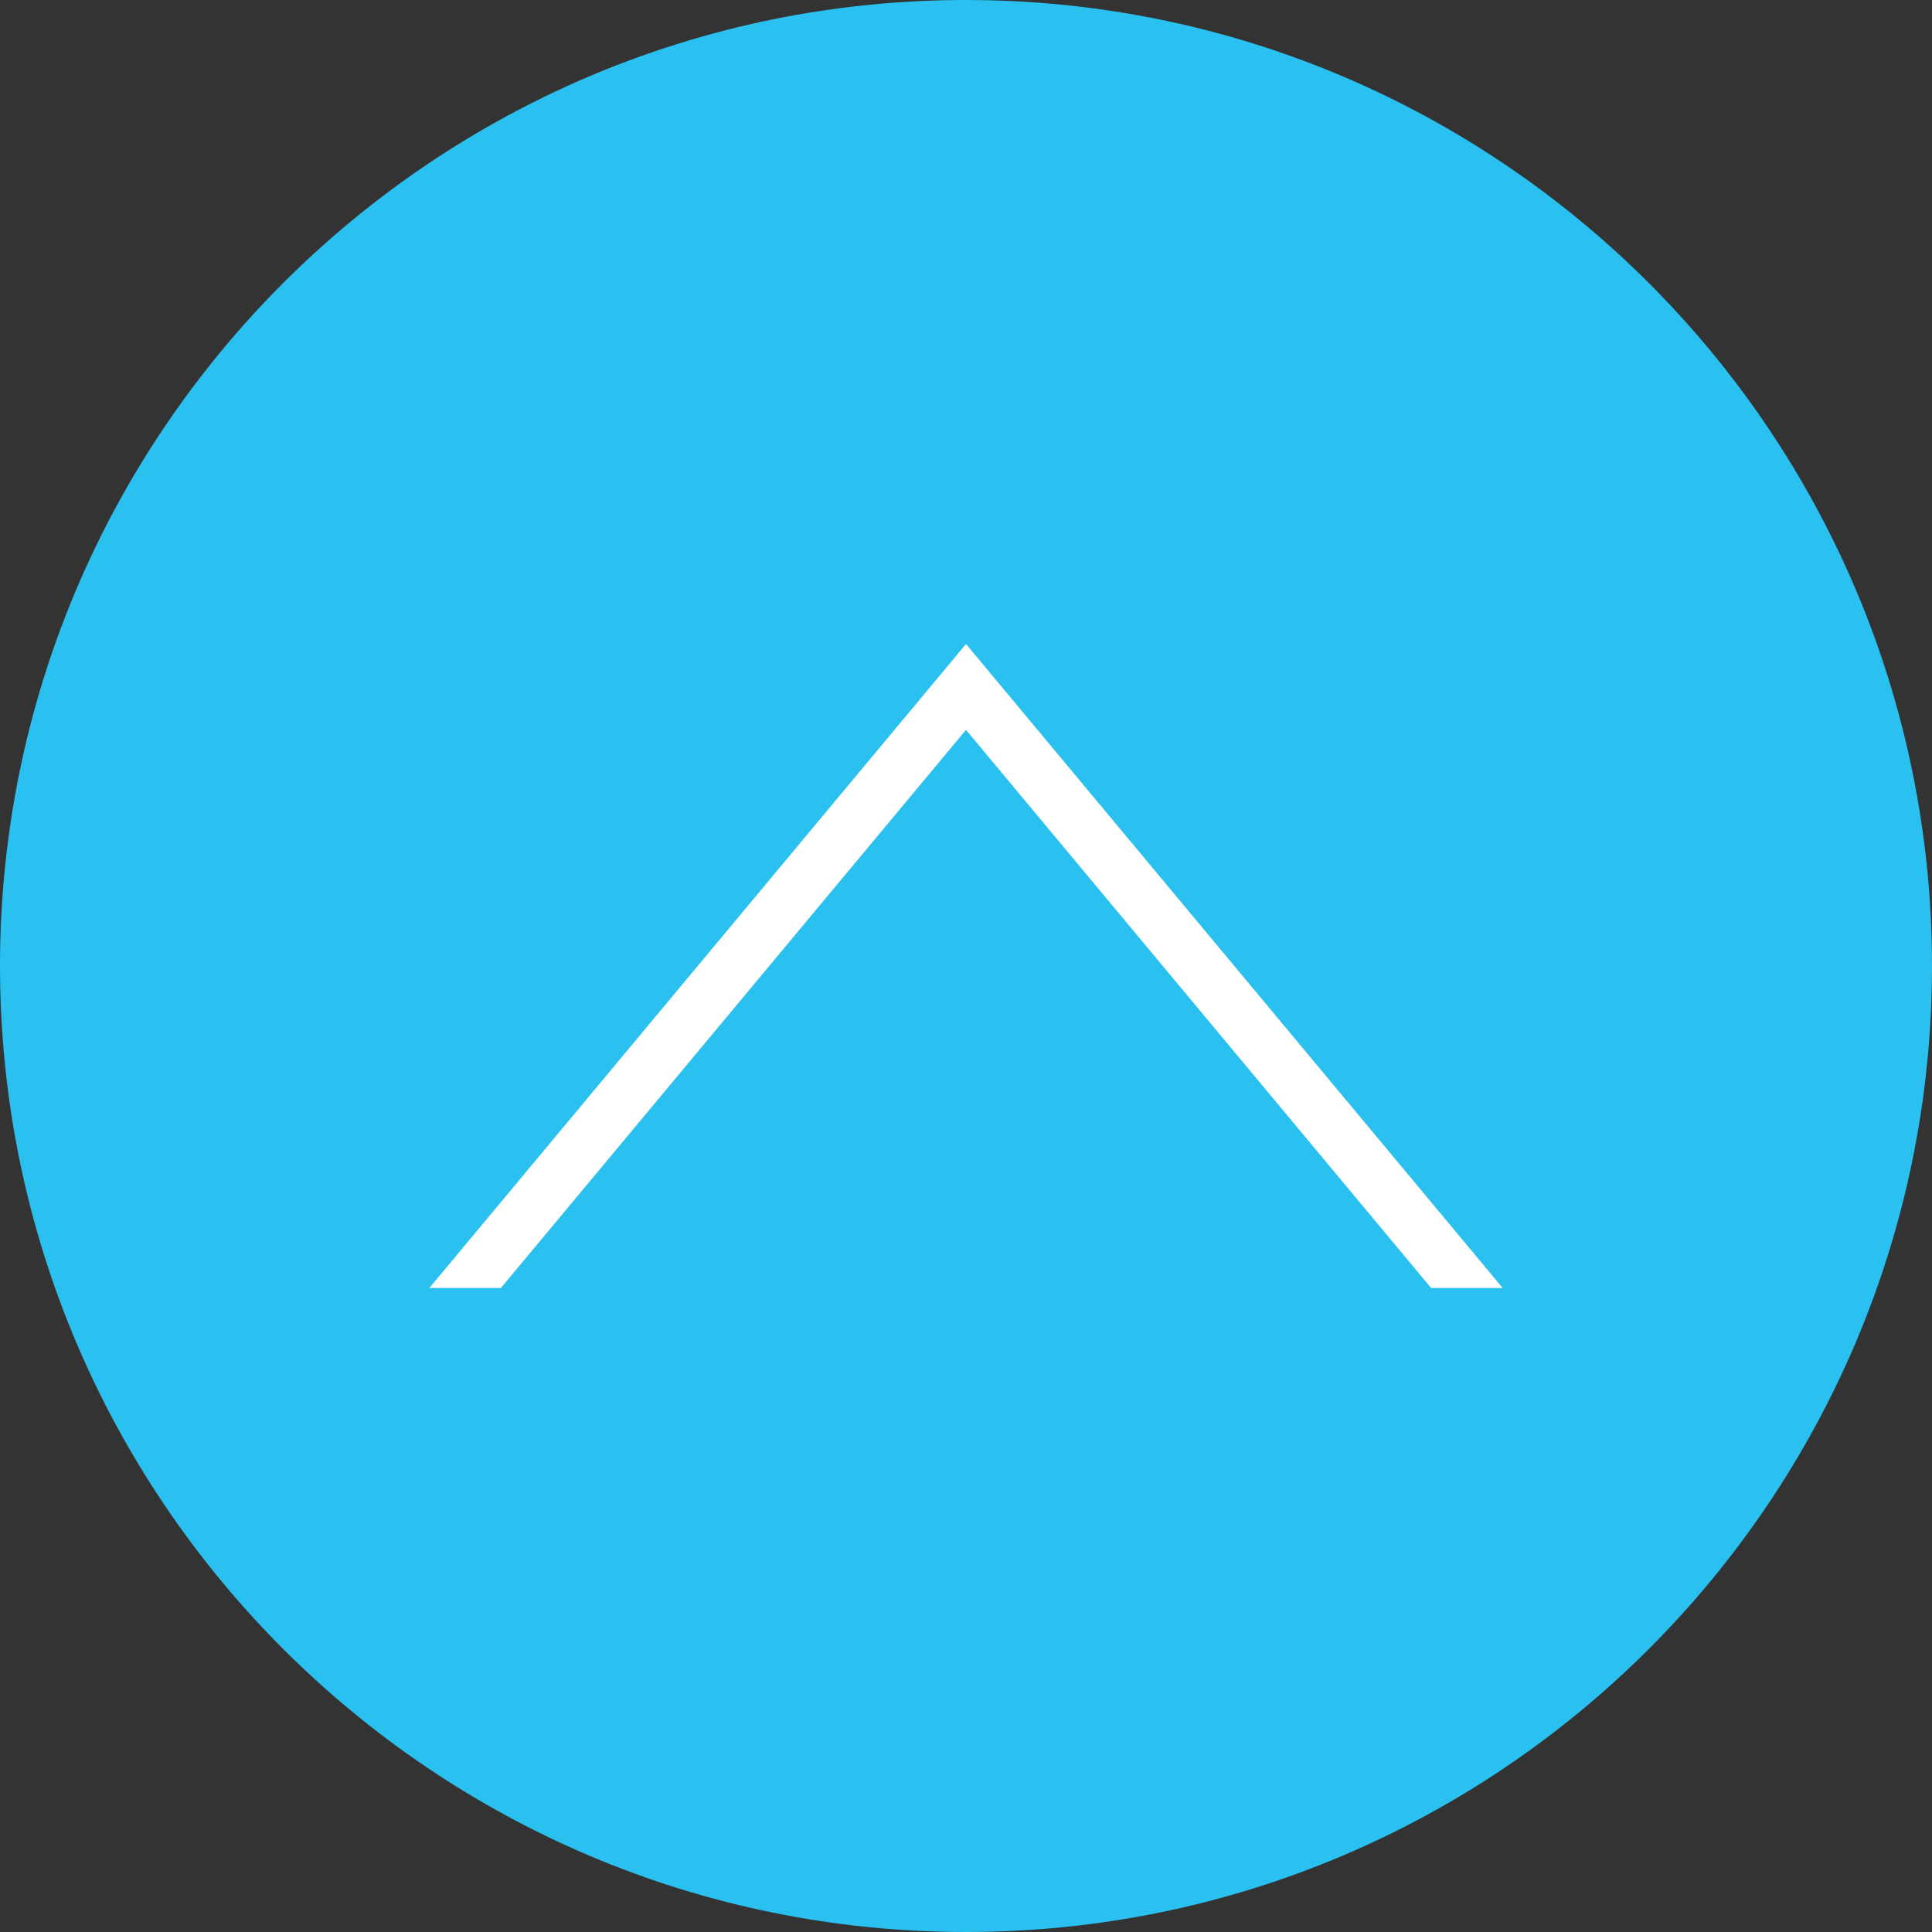<?xml version="1.0" encoding="utf-8"?>
<!-- Generator: Adobe Illustrator 26.0.3, SVG Export Plug-In . SVG Version: 6.00 Build 0)  -->
<svg version="1.1" id="レイヤー_1" xmlns="http://www.w3.org/2000/svg" xmlns:xlink="http://www.w3.org/1999/xlink" x="0px"
	 y="0px" viewBox="0 0 54 54" style="enable-background:new 0 0 54 54;" xml:space="preserve">
<rect x="0" y="0" width="54" height="54" fill="#333333" stroke="none"/>
<style type="text/css">
	.st0{fill:#2AC0F0;}
	.st1{fill:#FFFFFF;}
</style>
<g id="pagetop" transform="translate(9 6)">
	<g transform="matrix(1, 0, 0, 1, -9, -6)">
		<path id="長方形_126-2" class="st0" d="M27,0L27,0c14.9,0,27,12.1,27,27l0,0c0,14.9-12.1,27-27,27l0,0C12.1,54,0,41.9,0,27l0,0
			C0,12.1,12.1,0,27,0z"/>
	</g>
	<path id="前面オブジェクトで型抜き_1" class="st1" d="M5,30H3l15-18l15,18h-2L18,14.4L5,30z"/>
</g>
</svg>

